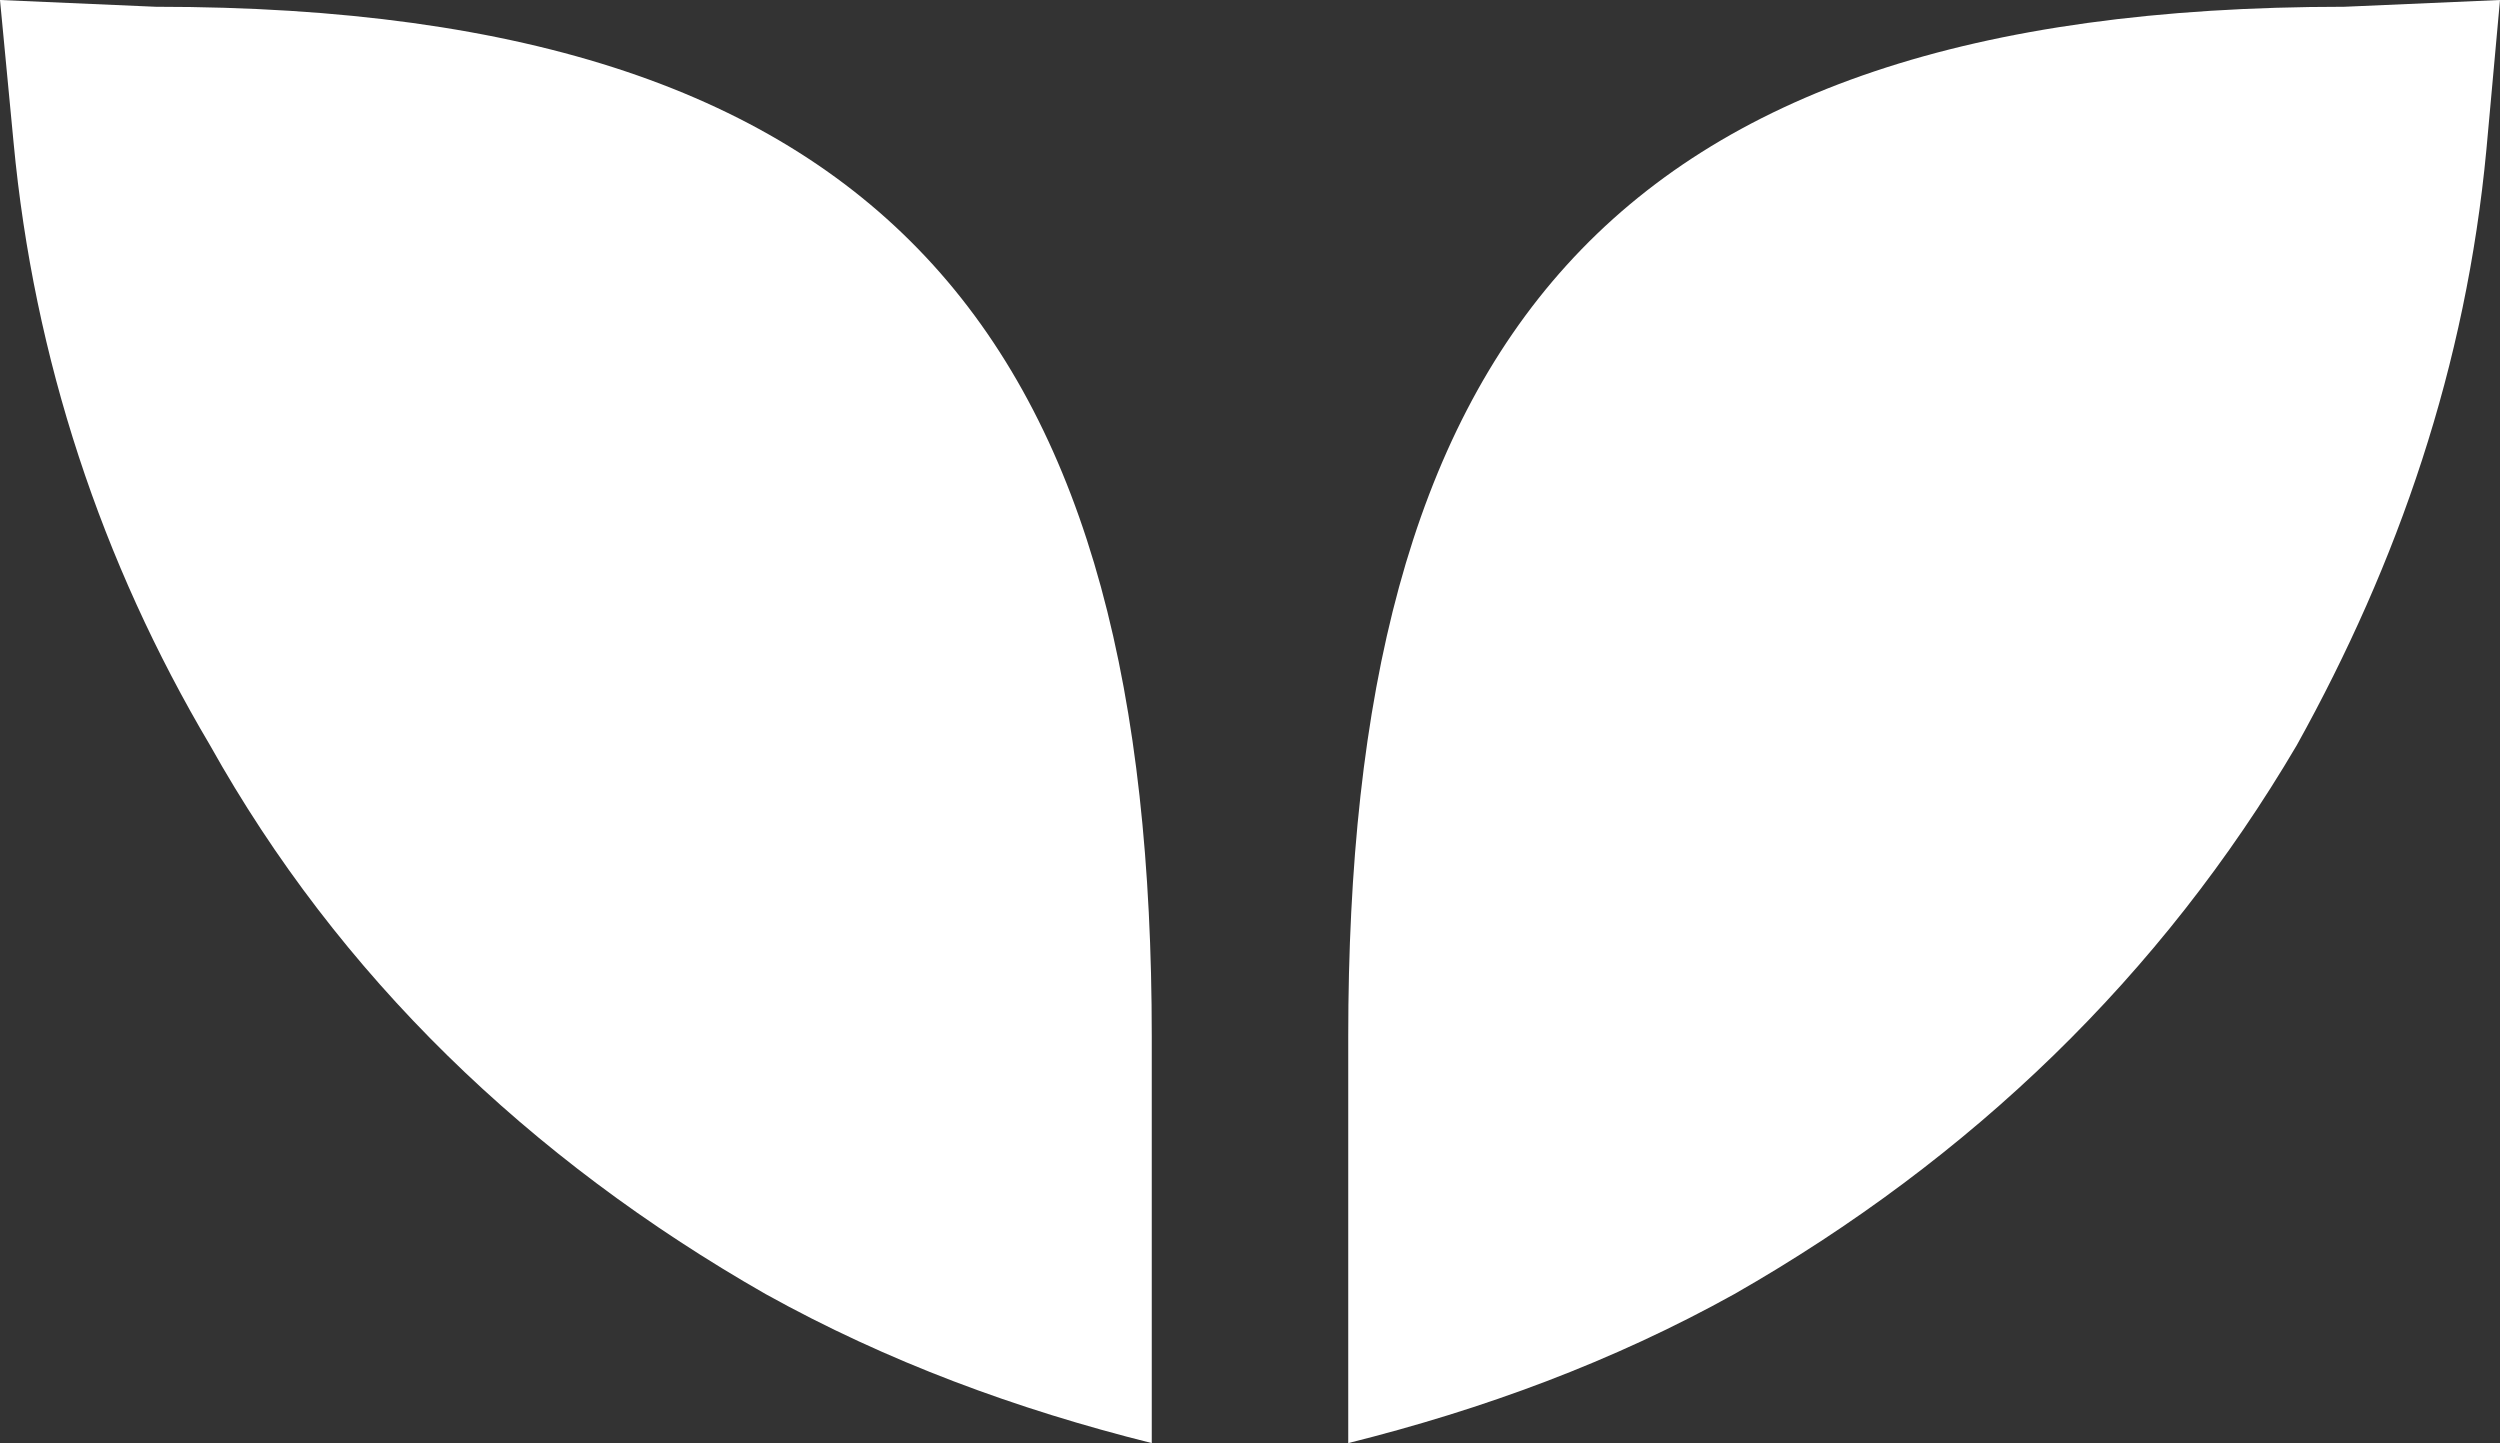 <?xml version="1.0" encoding="utf-8"?>
<!-- Generator: Adobe Illustrator 28.0.0, SVG Export Plug-In . SVG Version: 6.00 Build 0)  -->
<svg version="1.1" id="Capa_1" xmlns="http://www.w3.org/2000/svg" xmlns:xlink="http://www.w3.org/1999/xlink" x="0px" y="0px"
	 viewBox="0 0 36.9 21.3" style="enable-background:new 0 0 36.9 21.3;" xml:space="preserve">
<rect x="0" y="0" width="36.9" height="21.3" fill="#333333" stroke="none"/>
<style type="text/css">
	.st0{fill:#FFFFFF;}
</style>
<g>
	<path class="st0" d="M19.9,21.3c2-0.5,3.9-1.2,5.7-2.2c3.5-2,6.3-4.7,8.3-8.1c1.5-2.7,2.5-5.6,2.8-8.8L36.9,0l-2.3,0.1
		c-11,0-14.7,5.1-14.7,15.2V21.3z"/>
	<path class="st0" d="M17,21.3c-2-0.5-3.9-1.2-5.7-2.2c-3.5-2-6.3-4.7-8.2-8.1C1.5,8.3,0.5,5.3,0.2,2.1L0,0l2.3,0.1
		c11,0,14.7,5.1,14.7,15.2V21.3z"/>
</g>
</svg>
